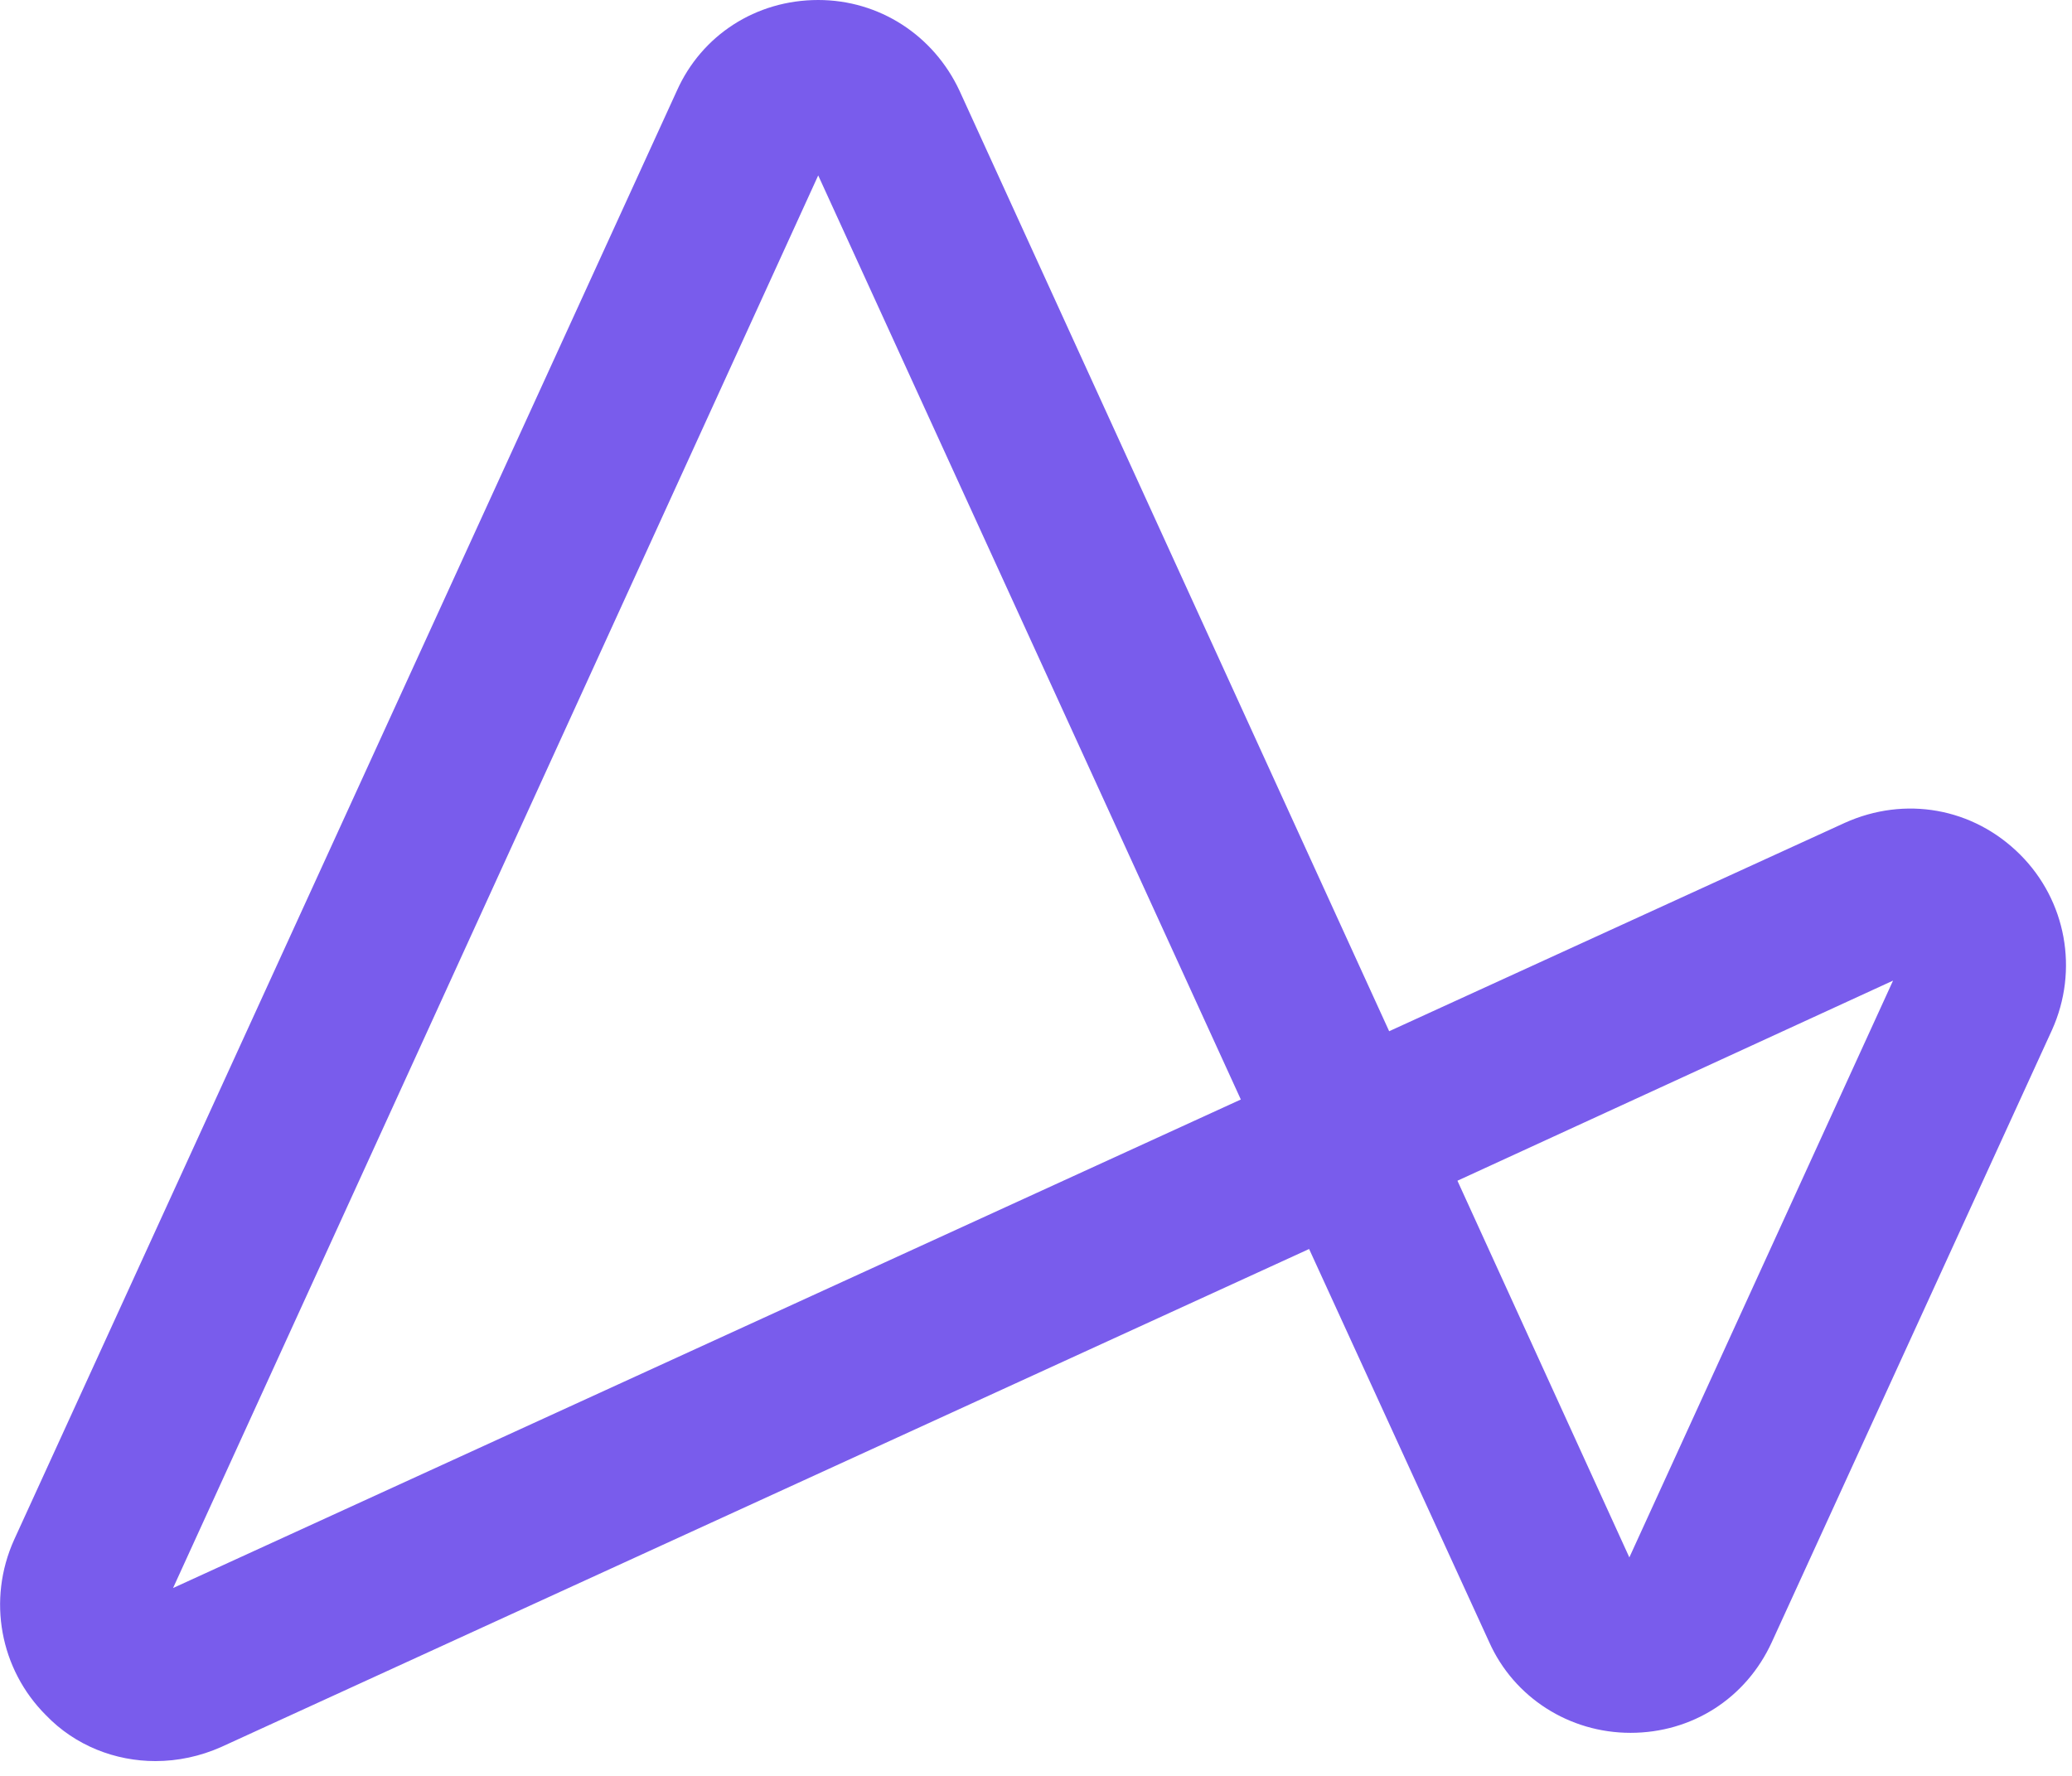 <svg width="63" height="54" viewBox="0 0 63 54" fill="none" xmlns="http://www.w3.org/2000/svg">
<g clip-path="url(#clip0_356:416)">
<path d="M4.725 53.55C3.508 53.55 2.291 53.085 1.396 52.154C-0 50.758 -0.394 48.646 0.429 46.821L20.582 2.756C21.334 1.074 22.98 0 24.878 0C26.739 0 28.386 1.074 29.173 2.756L42.238 31.357L56.091 25.021C57.917 24.198 59.993 24.556 61.425 25.988C62.821 27.384 63.214 29.495 62.391 31.321L53.872 49.935C53.084 51.653 51.438 52.691 49.576 52.691C47.715 52.691 46.033 51.617 45.281 49.935L39.804 37.979L6.729 53.12C6.085 53.407 5.405 53.55 4.725 53.55ZM24.878 5.334L5.262 48.288L37.728 33.433L24.878 5.334ZM44.314 35.903L49.541 47.357L57.559 29.818L44.314 35.903Z" fill="#795CEC"/>
</g>
<defs>
<clipPath id="clip0_356:416">
<rect width="63" height="53.693" fill="white"/>
</clipPath>
</defs>
</svg>

